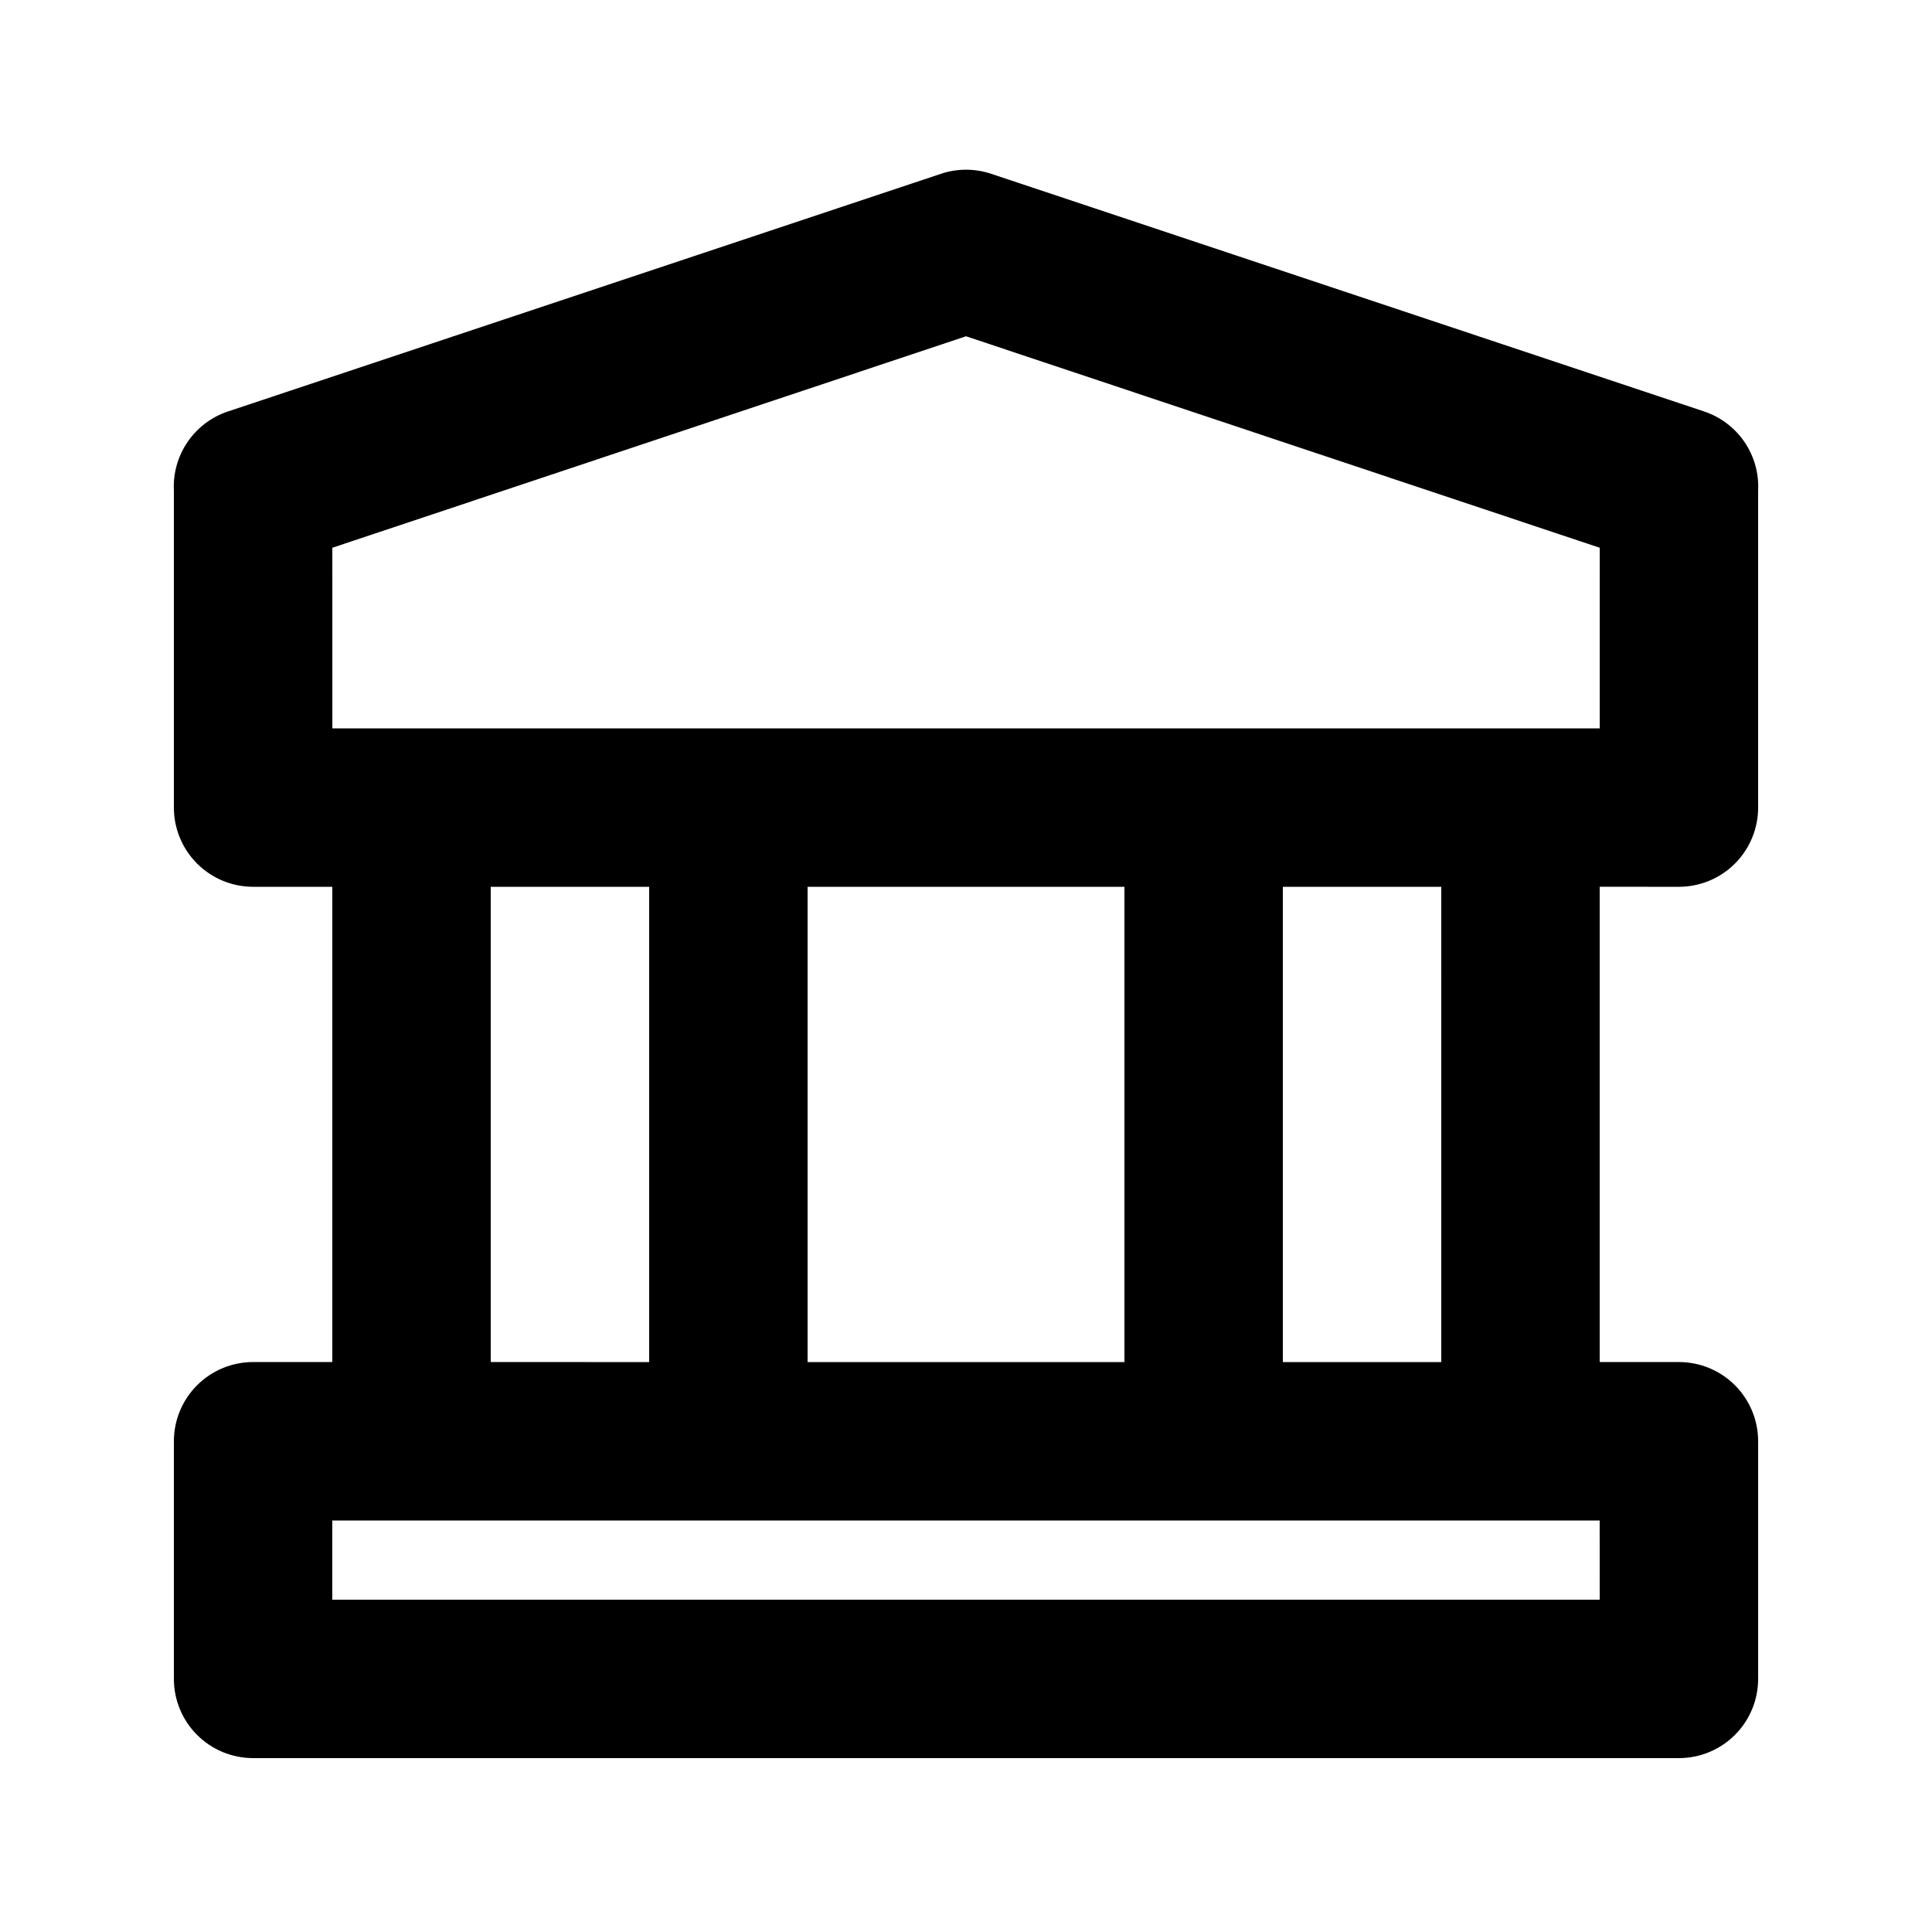 <?xml version="1.0" encoding="UTF-8"?>
<!-- Uploaded to: SVG Repo, www.svgrepo.com, Generator: SVG Repo Mixer Tools -->
<svg fill="#000000" width="800px" height="800px" version="1.1" viewBox="144 144 512 512" xmlns="http://www.w3.org/2000/svg">
 <path d="m588.93 379.01c5.57 0 10.906-2.215 14.844-6.148 3.938-3.938 6.148-9.277 6.148-14.844v-83.969c0.238-4.578-1.027-9.109-3.602-12.898-2.578-3.793-6.328-6.633-10.672-8.094l-188.93-62.977c-4.356-1.473-9.078-1.473-13.434 0l-188.93 62.977c-4.344 1.461-8.09 4.301-10.668 8.094-2.578 3.789-3.844 8.32-3.606 12.898v83.969c0 5.566 2.211 10.906 6.148 14.844 3.938 3.934 9.277 6.148 14.844 6.148h20.992v125.95l-20.992-0.004c-5.566 0-10.906 2.215-14.844 6.148-3.938 3.938-6.148 9.277-6.148 14.844v62.977c0 5.57 2.211 10.906 6.148 14.844s9.277 6.148 14.844 6.148h377.86c5.57 0 10.906-2.211 14.844-6.148s6.148-9.273 6.148-14.844v-62.977c0-5.566-2.211-10.906-6.148-14.844-3.938-3.934-9.273-6.148-14.844-6.148h-20.992v-125.95zm-356.86-89.848 167.94-56.047 167.94 56.047-0.004 47.863h-335.87zm209.92 215.8h-83.969v-125.95h83.969zm-167.94-125.95h41.984v125.95l-41.984-0.004zm293.89 188.93-335.88-0.004v-20.992h335.87zm-41.984-62.977-41.988-0.004v-125.95h41.984z"/>
</svg>